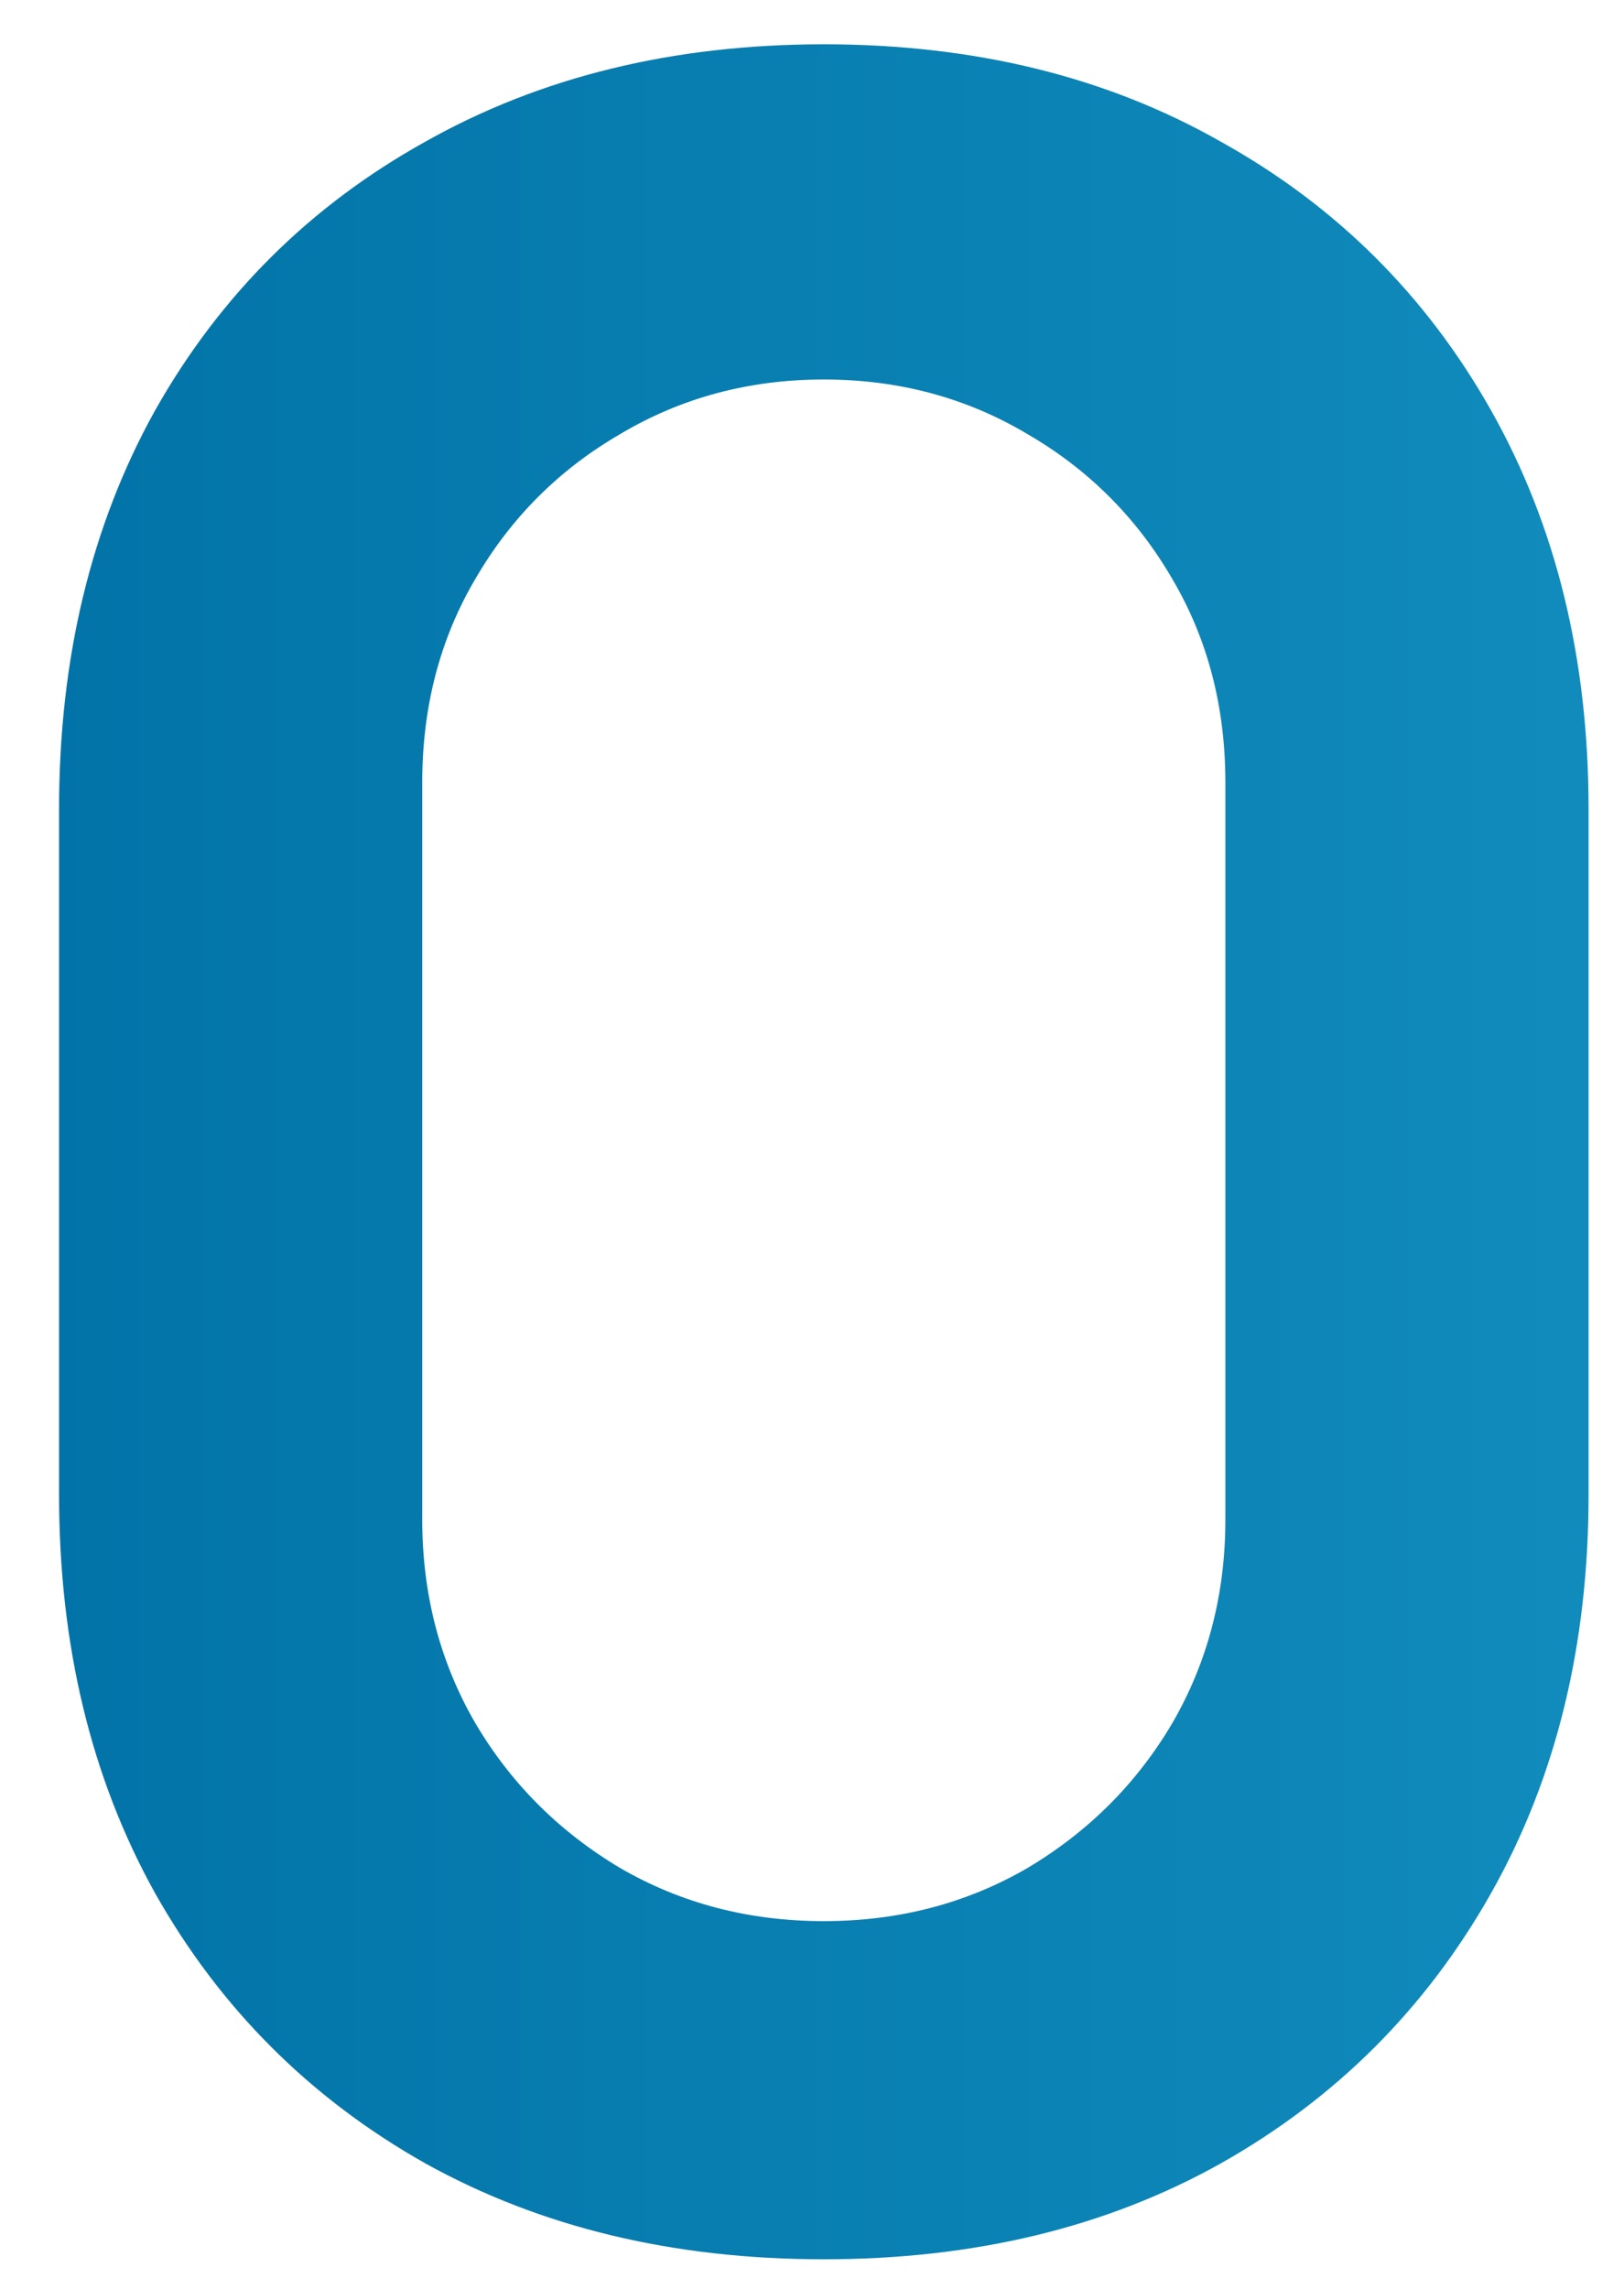 <?xml version="1.0" encoding="UTF-8"?> <svg xmlns="http://www.w3.org/2000/svg" width="22" height="31" viewBox="0 0 22 31" fill="none"> <path d="M11.16 30.6C9.12 30.6 7.32 30.167 5.76 29.3C4.2 28.42 2.98 27.2 2.1 25.64C1.233 24.08 0.8 22.28 0.8 20.24V10.96C0.8 8.92 1.233 7.12 2.1 5.56C2.98 4 4.2 2.787 5.76 1.92C7.32 1.04 9.12 0.6 11.16 0.6C13.2 0.6 14.993 1.04 16.54 1.92C18.1 2.787 19.32 4 20.2 5.56C21.08 7.12 21.52 8.92 21.52 10.96V20.24C21.52 22.28 21.08 24.08 20.2 25.64C19.32 27.2 18.1 28.42 16.54 29.3C14.993 30.167 13.2 30.6 11.16 30.6ZM11.16 26.02C12.173 26.02 13.093 25.78 13.92 25.3C14.747 24.807 15.4 24.153 15.88 23.34C16.36 22.513 16.6 21.593 16.6 20.58V10.6C16.6 9.573 16.36 8.653 15.88 7.84C15.4 7.013 14.747 6.36 13.92 5.88C13.093 5.387 12.173 5.14 11.16 5.14C10.147 5.14 9.227 5.387 8.4 5.88C7.573 6.36 6.92 7.013 6.44 7.84C5.96 8.653 5.72 9.573 5.72 10.6V20.58C5.72 21.593 5.96 22.513 6.44 23.34C6.92 24.153 7.573 24.807 8.4 25.3C9.227 25.78 10.147 26.02 11.16 26.02Z" fill="url(#paint0_linear_323_54)"></path> <defs> <linearGradient id="paint0_linear_323_54" x1="-2" y1="15.378" x2="57.013" y2="15.378" gradientUnits="userSpaceOnUse"> <stop stop-color="#0070A5"></stop> <stop offset="0.656" stop-color="#1B9DCA"></stop> <stop offset="1" stop-color="#2DBDE8"></stop> </linearGradient> </defs> </svg> 